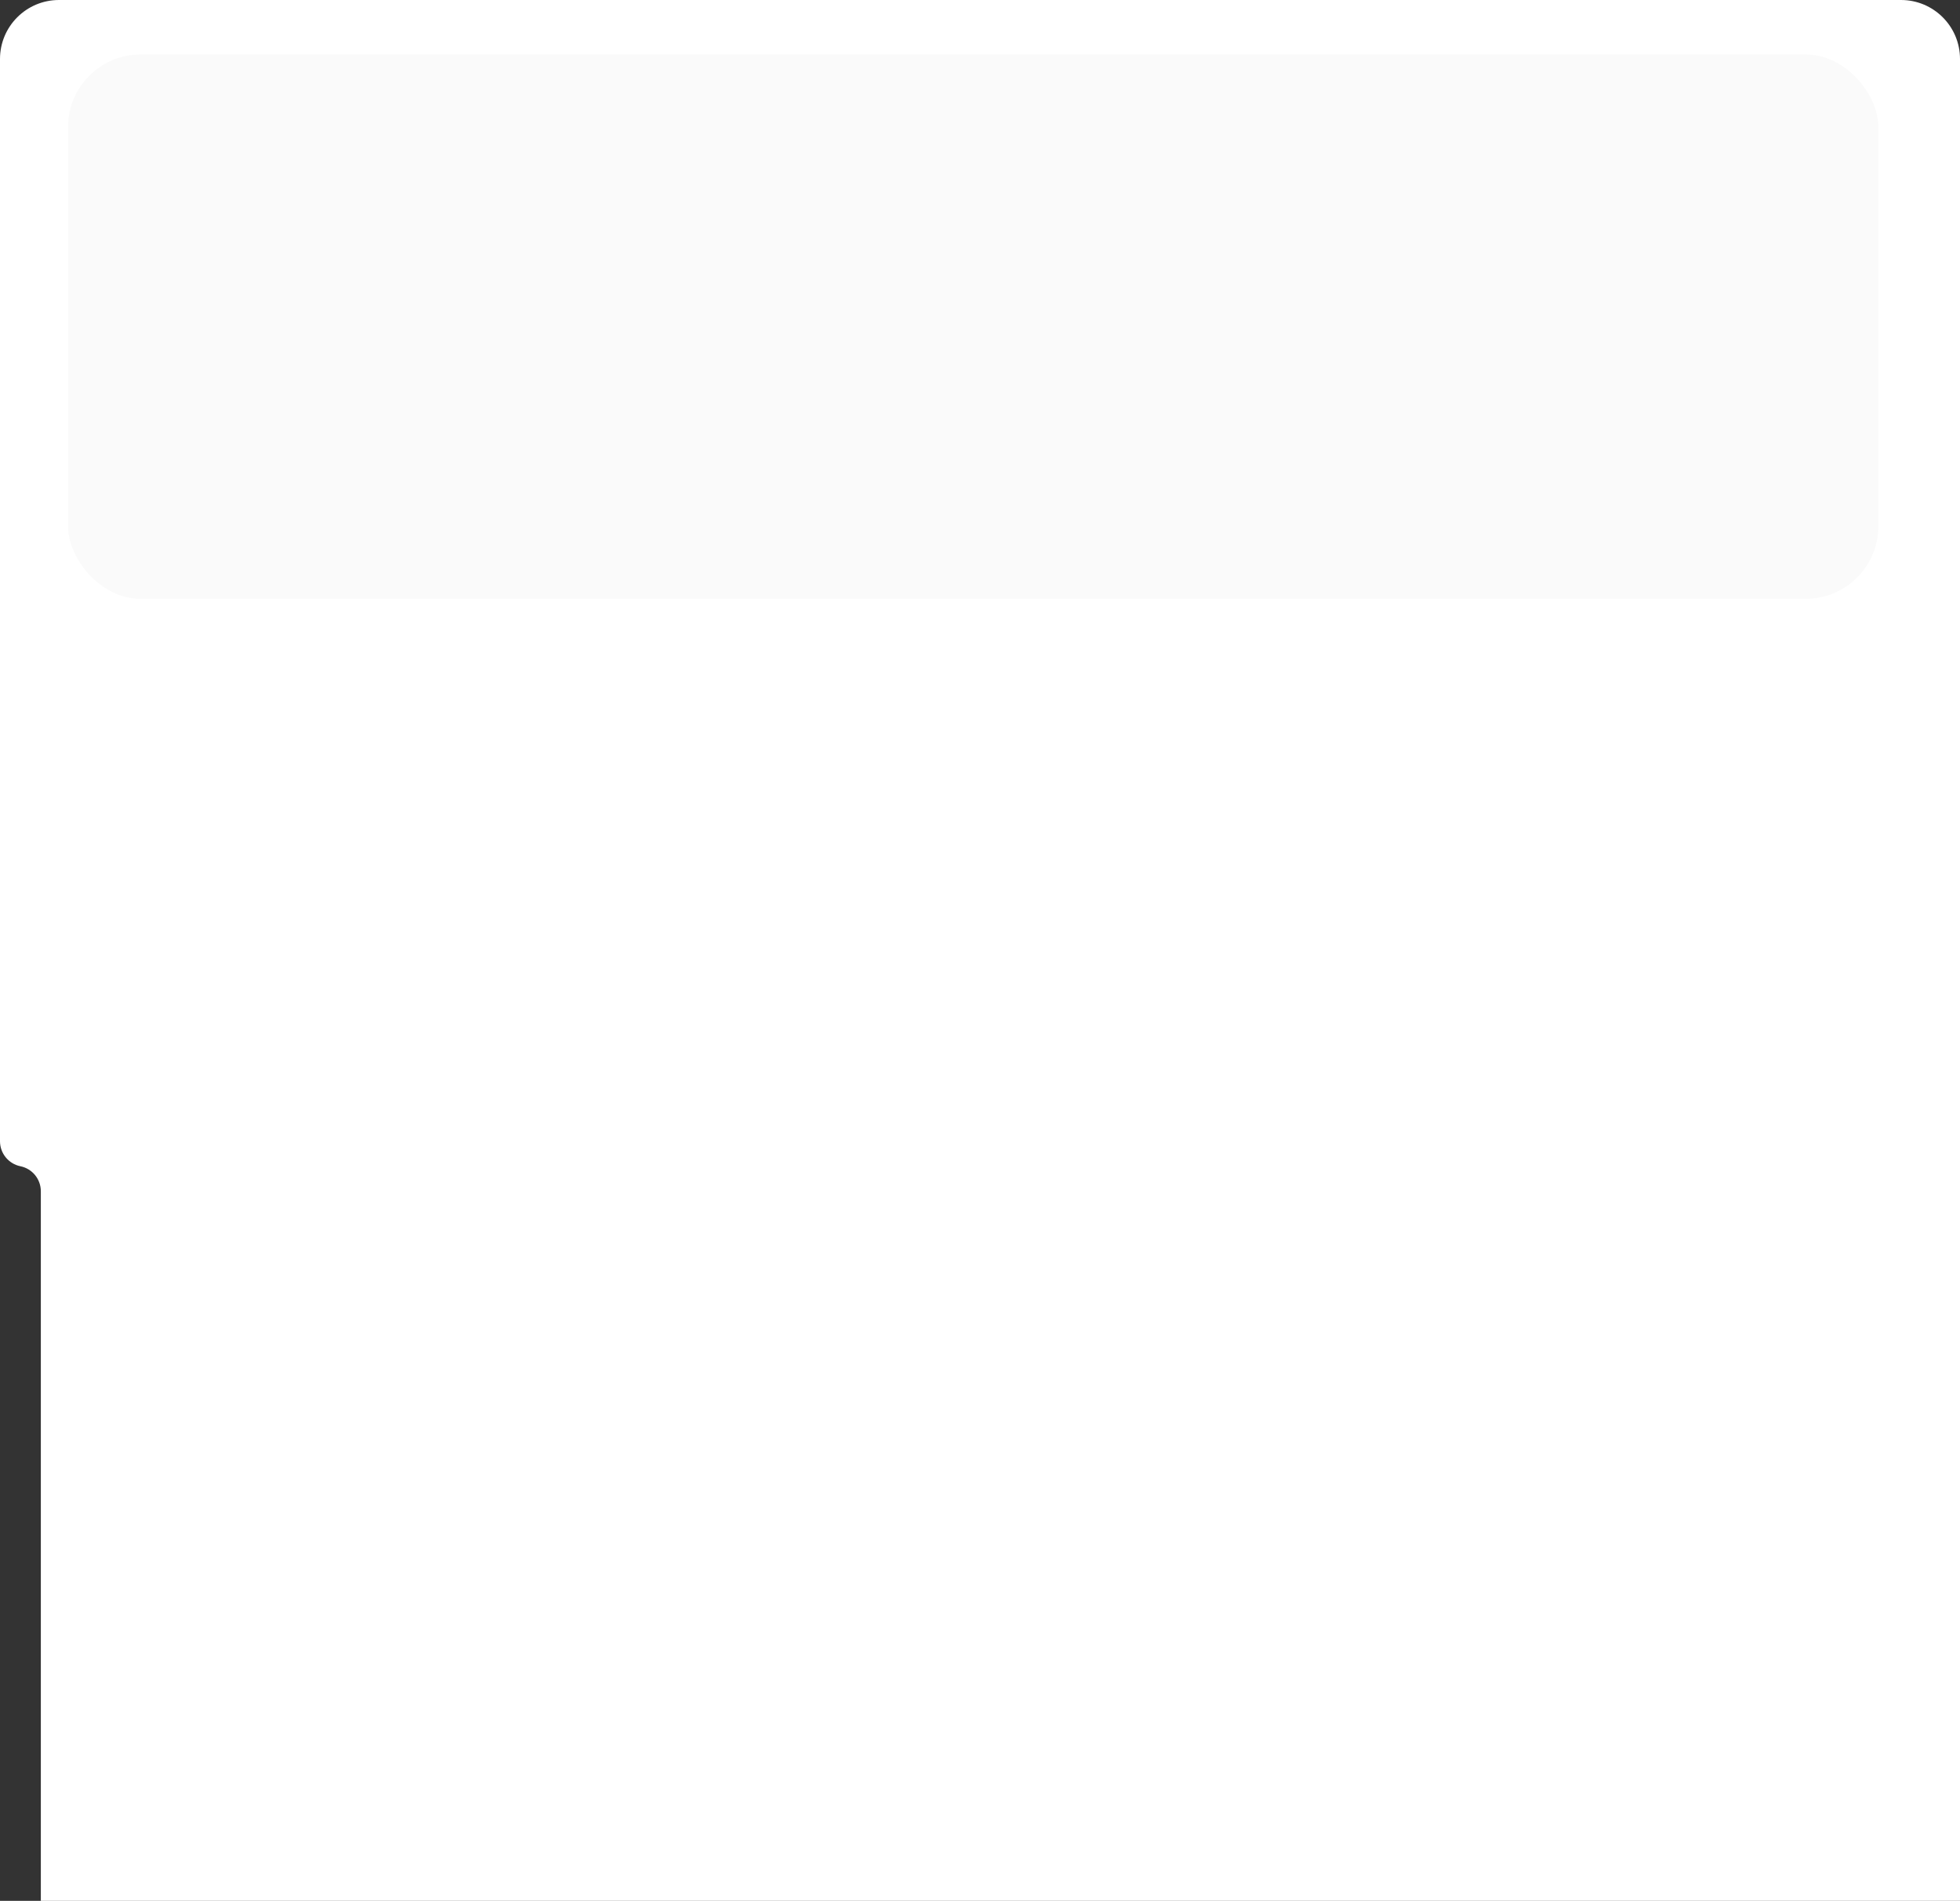 <?xml version="1.0" encoding="UTF-8"?> <svg xmlns="http://www.w3.org/2000/svg" width="432" height="419" viewBox="0 0 432 419" fill="none"><rect x="0" y="0" width="432" height="419" fill="#333333" stroke="none"/><g clip-path="url(#clip0_2147_64829)"><path fill-rule="evenodd" clip-rule="evenodd" d="M0 13C0 5.82 5.82 0 13 0H419C426.18 0 432 5.82 432 13V754.065C432 758.767 430.343 763.319 427.321 766.921L405.559 792.856C401.759 797.385 396.15 800 390.238 800H13C5.82 800 0 794.18 0 787V548.44C0 545.766 1.88 543.46 4.5 542.923C7.12 542.386 9 540.08 9 537.406V262.594C9 259.92 7.12 257.614 4.5 257.077C1.88 256.54 0 254.234 0 251.56V13Z" fill="white"></path><rect x="15" y="12" width="399" height="120" rx="16" fill="#FAFAFA"></rect></g><defs><clipPath id="clip0_2147_64829"><rect width="432" height="419" fill="white"></rect></clipPath></defs></svg> 